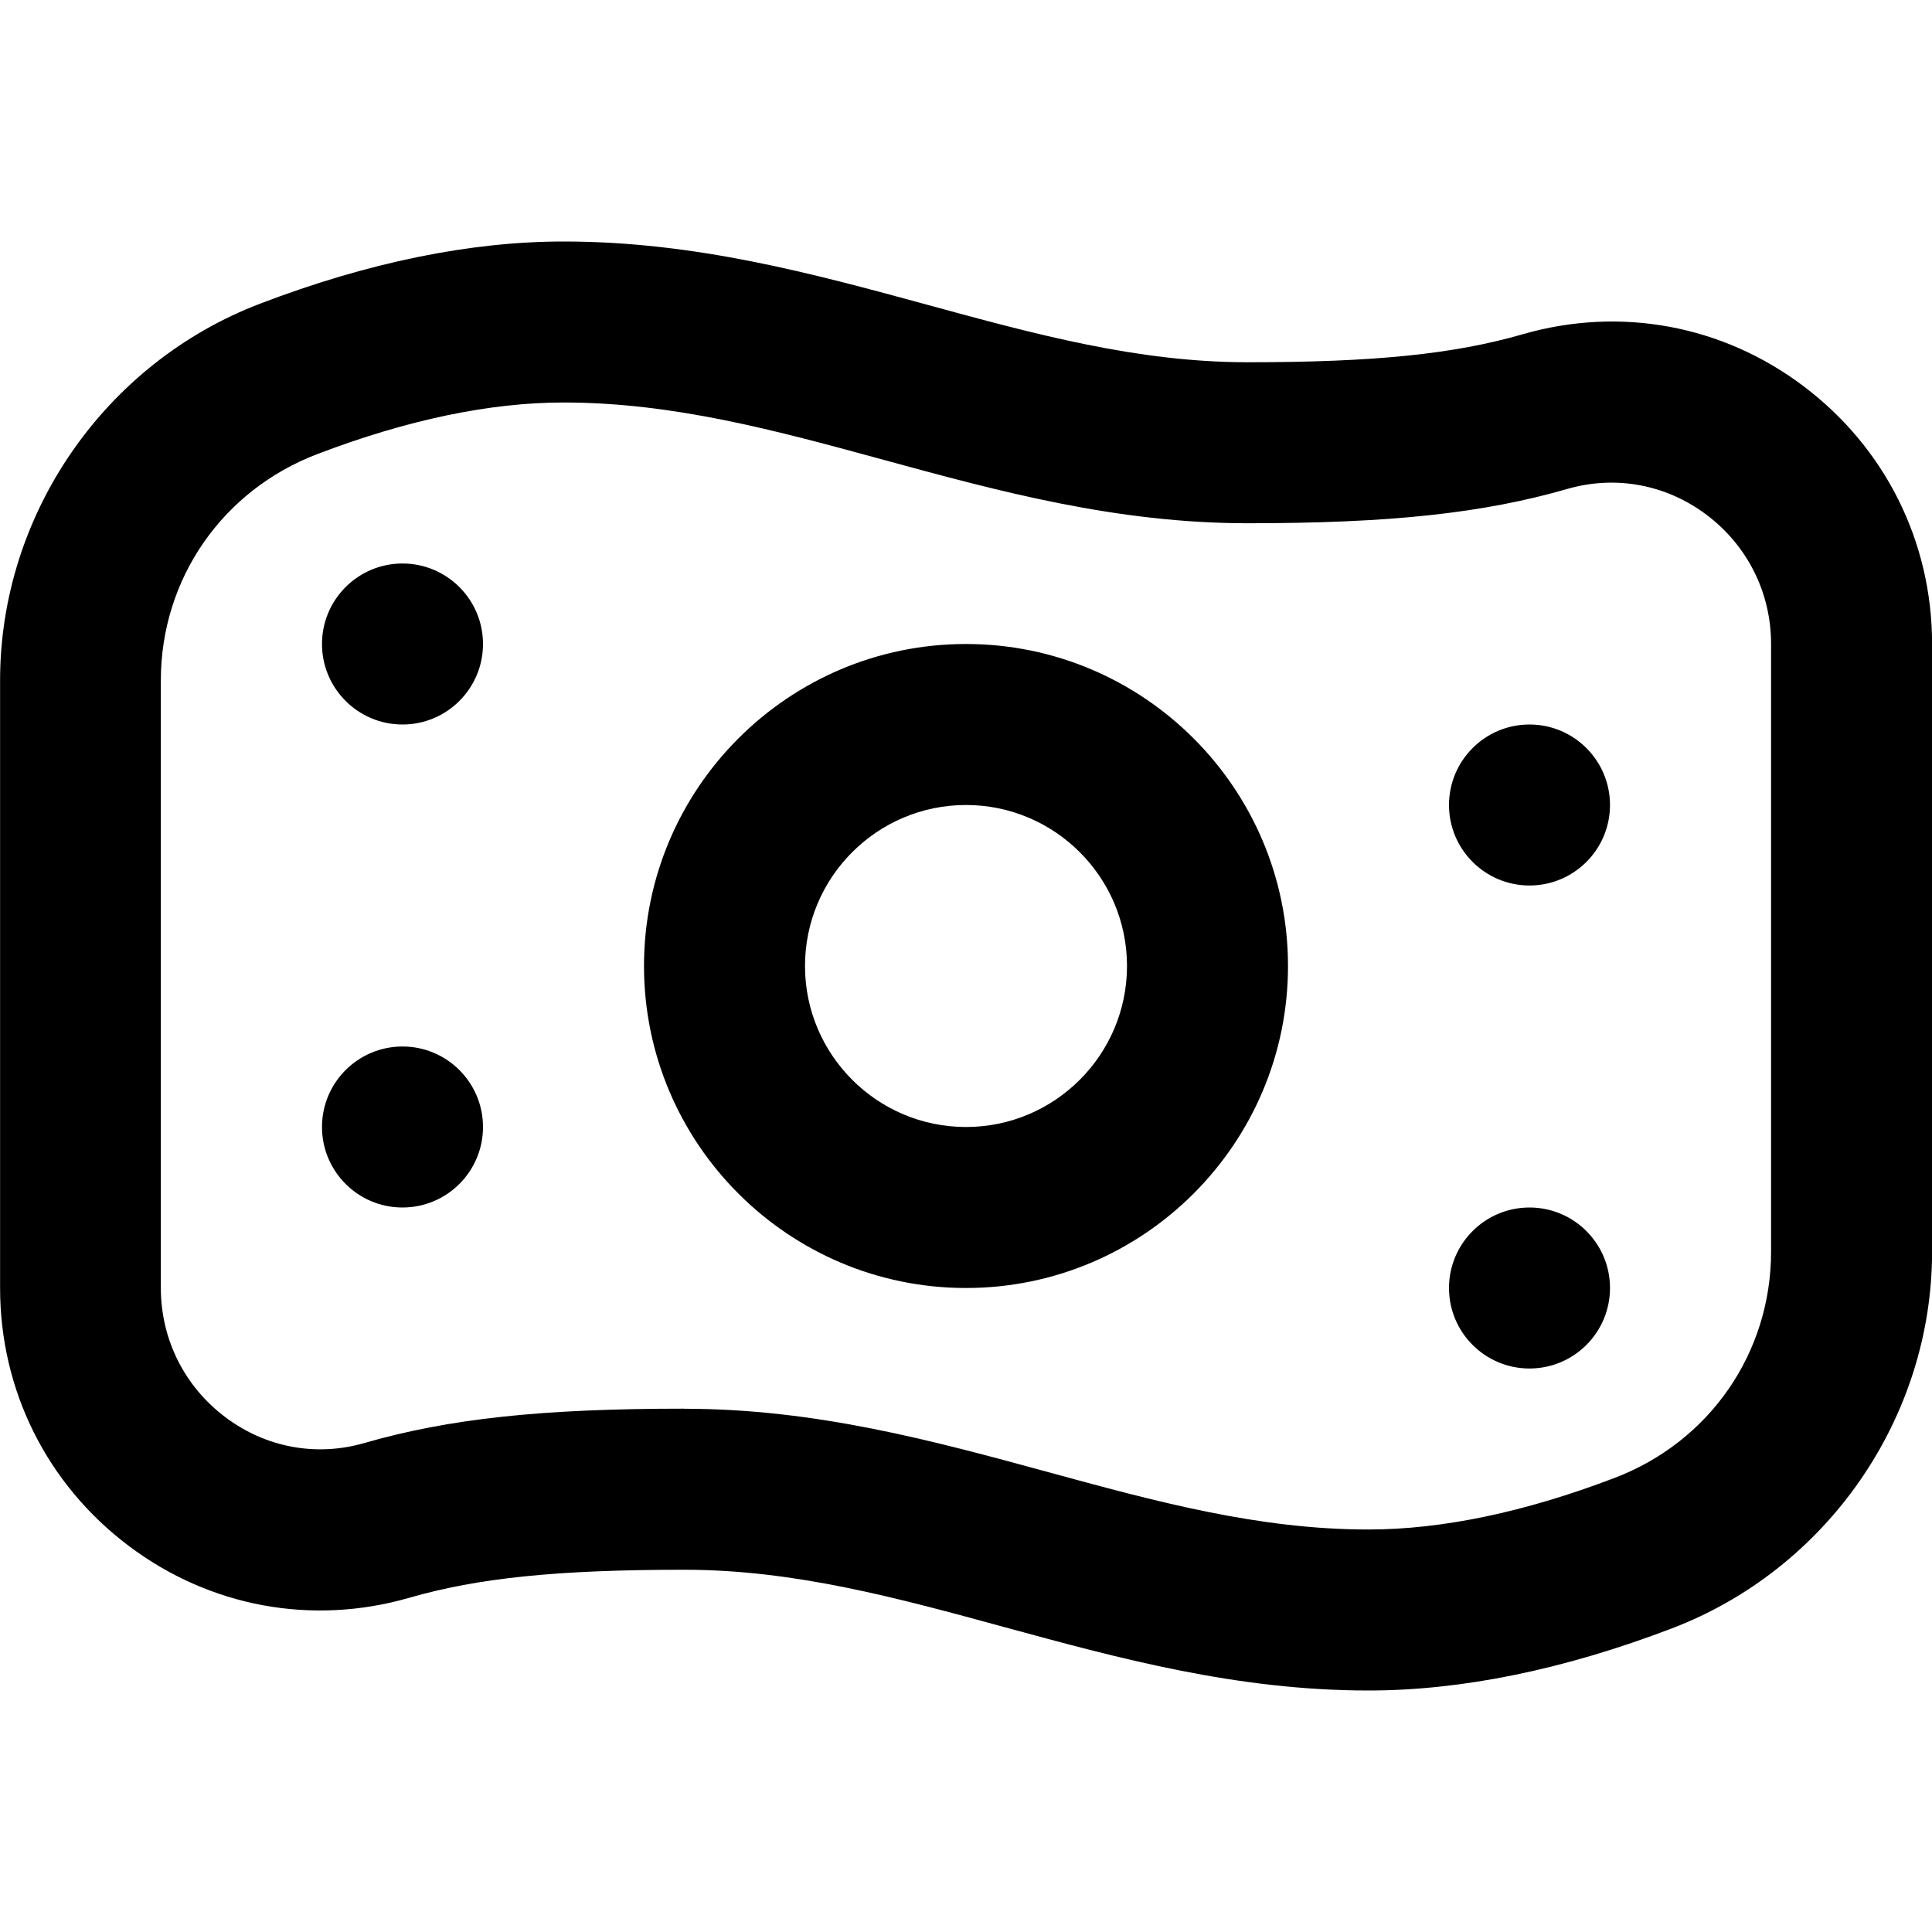 <?xml version="1.0" encoding="UTF-8"?>
<svg xmlns="http://www.w3.org/2000/svg" id="Layer_1" data-name="Layer 1" viewBox="0 0 24 24" width="512" height="512"><path d="M12,16c-2.206,0-4-1.794-4-4s1.794-4,4-4,4,1.794,4,4-1.794,4-4,4Zm0-6c-1.103,0-2,.897-2,2s.897,2,2,2,2-.897,2-2-.897-2-2-2Zm-7-3c-.552,0-1,.448-1,1s.448,1,1,1,1-.448,1-1-.448-1-1-1Zm13,3c0,.552,.448,1,1,1s1-.448,1-1-.448-1-1-1-1,.448-1,1Zm-13,3c-.552,0-1,.448-1,1s.448,1,1,1,1-.448,1-1-.448-1-1-1Zm13,3c0,.552,.448,1,1,1s1-.448,1-1-.448-1-1-1-1,.448-1,1Zm-1.001,5c-1.634,0-3.098-.399-4.513-.785-1.348-.368-2.62-.715-3.986-.715-1.571,0-2.562,.101-3.419,.349-1.206,.347-2.474,.113-3.48-.644-1.017-.765-1.6-1.933-1.6-3.205v-7.548c0-2.063,1.299-3.944,3.233-4.681,1.341-.512,2.609-.771,3.768-.771,1.634,0,3.097,.399,4.513,.785,1.348,.368,2.62,.715,3.986,.715,1.57,0,2.562-.101,3.419-.349,1.208-.347,2.476-.113,3.481,.644,1.017,.765,1.6,1.933,1.6,3.205v7.548h0c0,2.063-1.3,3.944-3.234,4.681-1.341,.512-2.608,.771-3.768,.771Zm-8.499-3.5c1.634,0,3.097,.399,4.513,.785,1.348,.368,2.62,.715,3.986,.715,.914,0,1.942-.215,3.056-.64,1.183-.45,1.946-1.554,1.946-2.812v-7.548c0-.637-.293-1.223-.803-1.606-.499-.375-1.126-.493-1.725-.321-1.051,.303-2.202,.427-3.974,.427-1.634,0-3.097-.399-4.513-.785-1.348-.368-2.62-.715-3.986-.715-.915,0-1.942,.215-3.056,.64-1.183,.45-1.946,1.554-1.946,2.812v7.548c0,.637,.293,1.223,.803,1.606,.499,.375,1.126,.493,1.724,.32,1.051-.303,2.203-.427,3.974-.427Z"/></svg>
